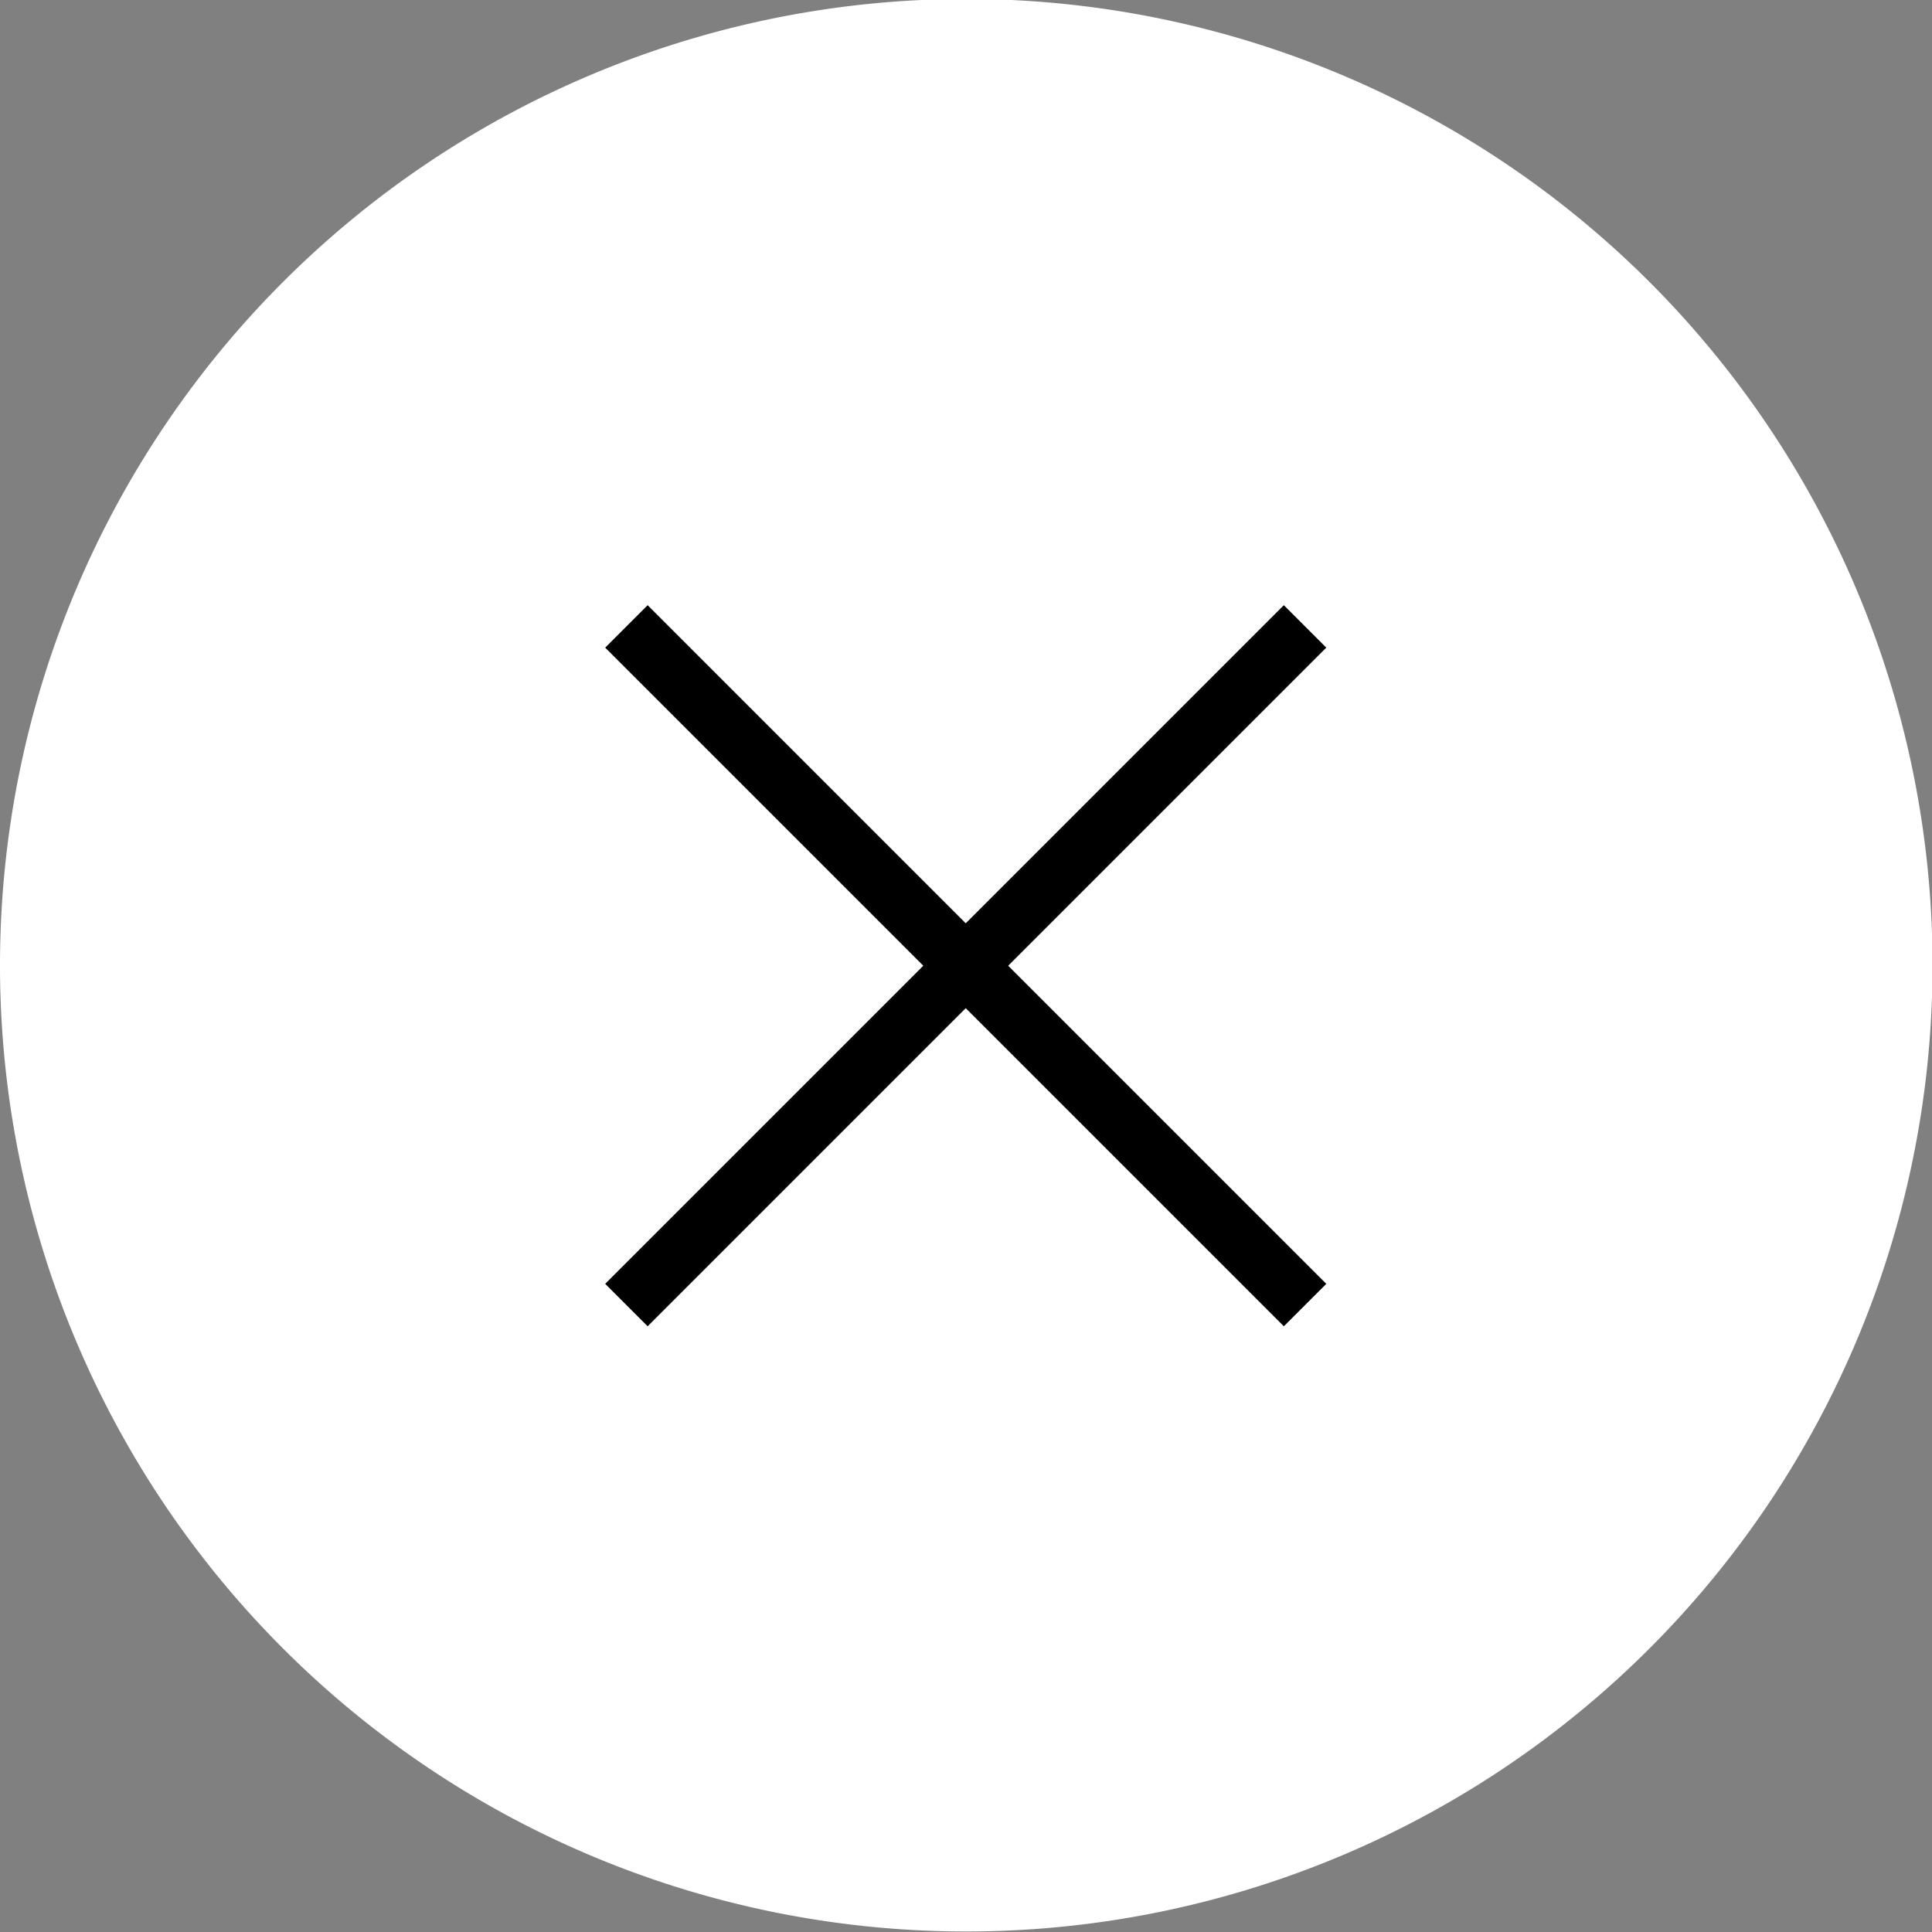<svg xmlns="http://www.w3.org/2000/svg" viewBox="0 0 37.01 37.01"><rect x="0" y="0" width="37.01" height="37.01" fill="#808080" stroke="none"/><defs><style>.cls-1{fill:#fff;}.cls-2{fill:none;stroke:#000;stroke-miterlimit:10;stroke-width:1.15px;}</style></defs><g id="Capa_2" data-name="Capa 2"><g id="Capa_1-2" data-name="Capa 1"><path class="cls-1" d="M18.5,37A18.51,18.51,0,1,0,0,18.5,18.51,18.51,0,0,0,18.5,37"/><path class="cls-2" d="M25,25,18.5,18.5,25,12M12,25,18.5,18.5,12,12"/></g></g></svg>
